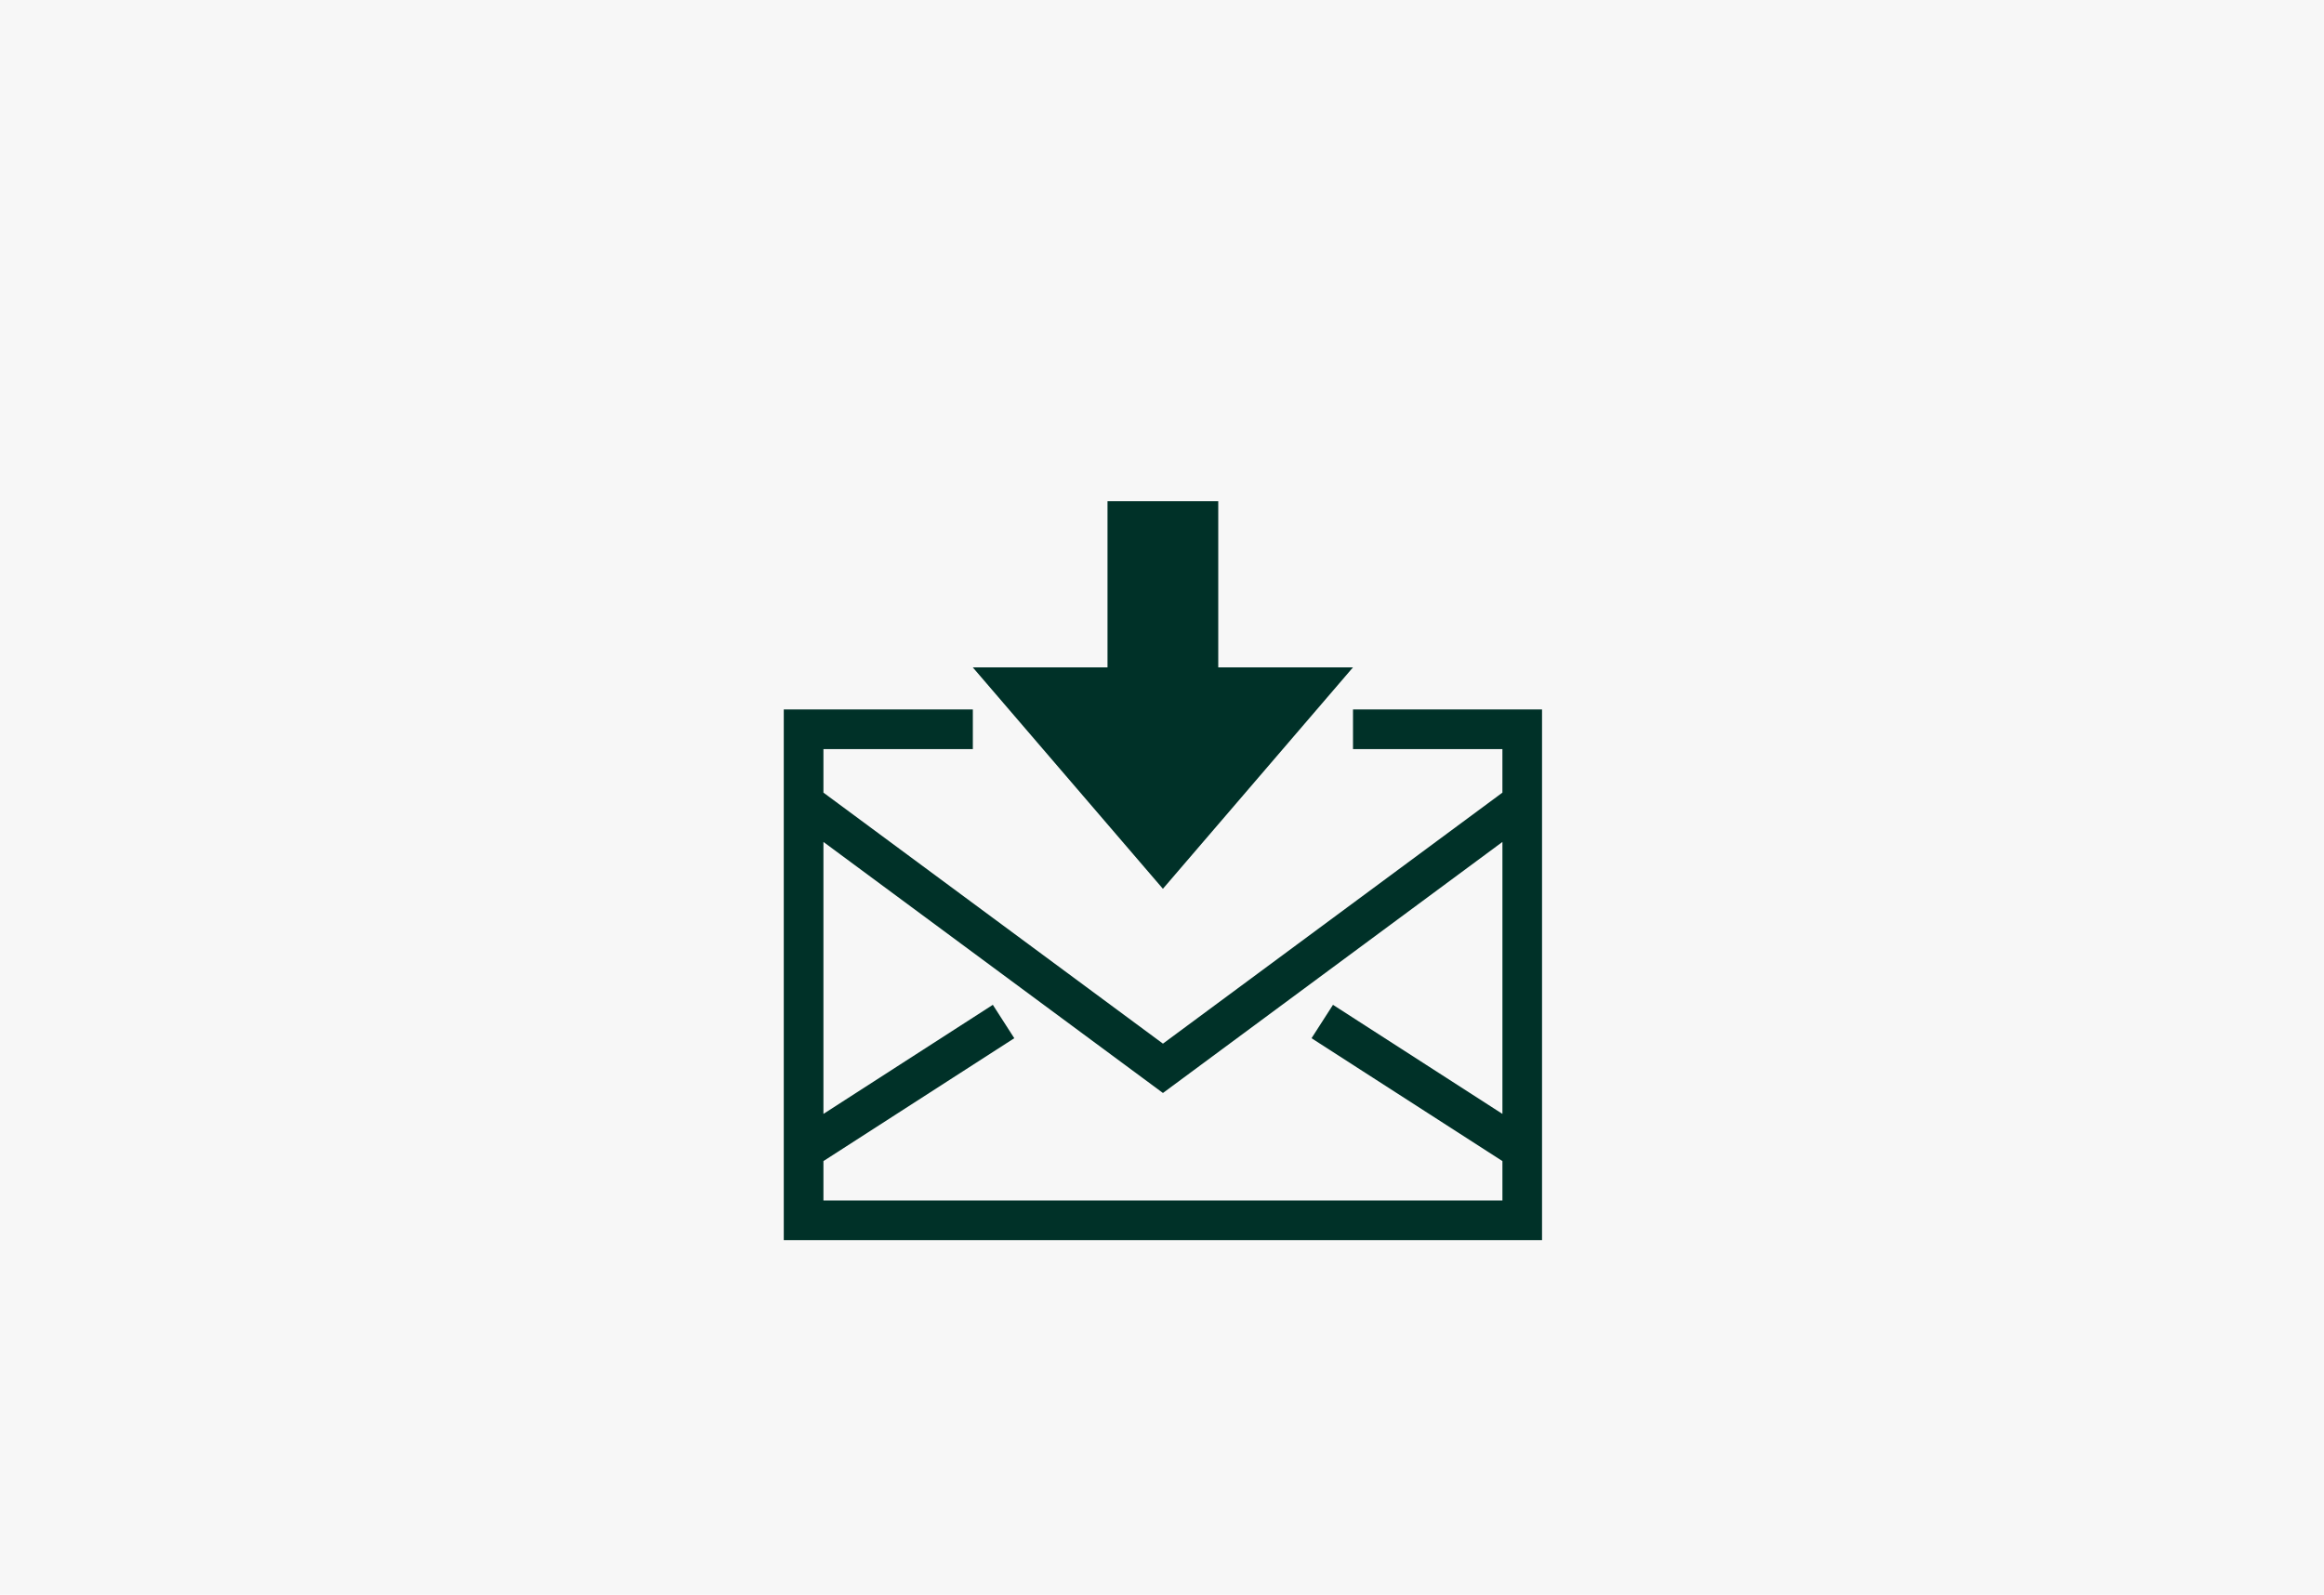 <svg xmlns="http://www.w3.org/2000/svg" width="255" height="175" viewBox="0 0 255 175">
  <g id="グループ_558" data-name="グループ 558" transform="translate(-138 -5942)">
    <rect id="長方形_201" data-name="長方形 201" width="255" height="175" transform="translate(138 5942)" fill="#f7f7f7"/>
    <g id="グループ_46" data-name="グループ 46" transform="translate(224 5997)">
      <path id="パス_501" data-name="パス 501" d="M124.559,8.661v4.351h16.394v4.777L103.705,45.335,66.452,17.789V13.012H82.846V8.661H62.1V66.895h83.2V8.661ZM66.452,62.544V58.223L87.393,44.739l-2.354-3.664L66.452,53.045V23.2l37.253,27.55L140.954,23.2V53.045l-18.592-11.97-2.354,3.664,20.946,13.484v4.321Z" transform="translate(-62.101 14.192)" fill="#003128"/>
      <path id="パス_502" data-name="パス 502" d="M108.585,21.644H93.8l0-18.235-12.152,0V21.644l-14.785,0,20.863,24.3Z" transform="translate(-46.127 -3.409)" fill="#003128"/>
    </g>
  </g>
</svg>

